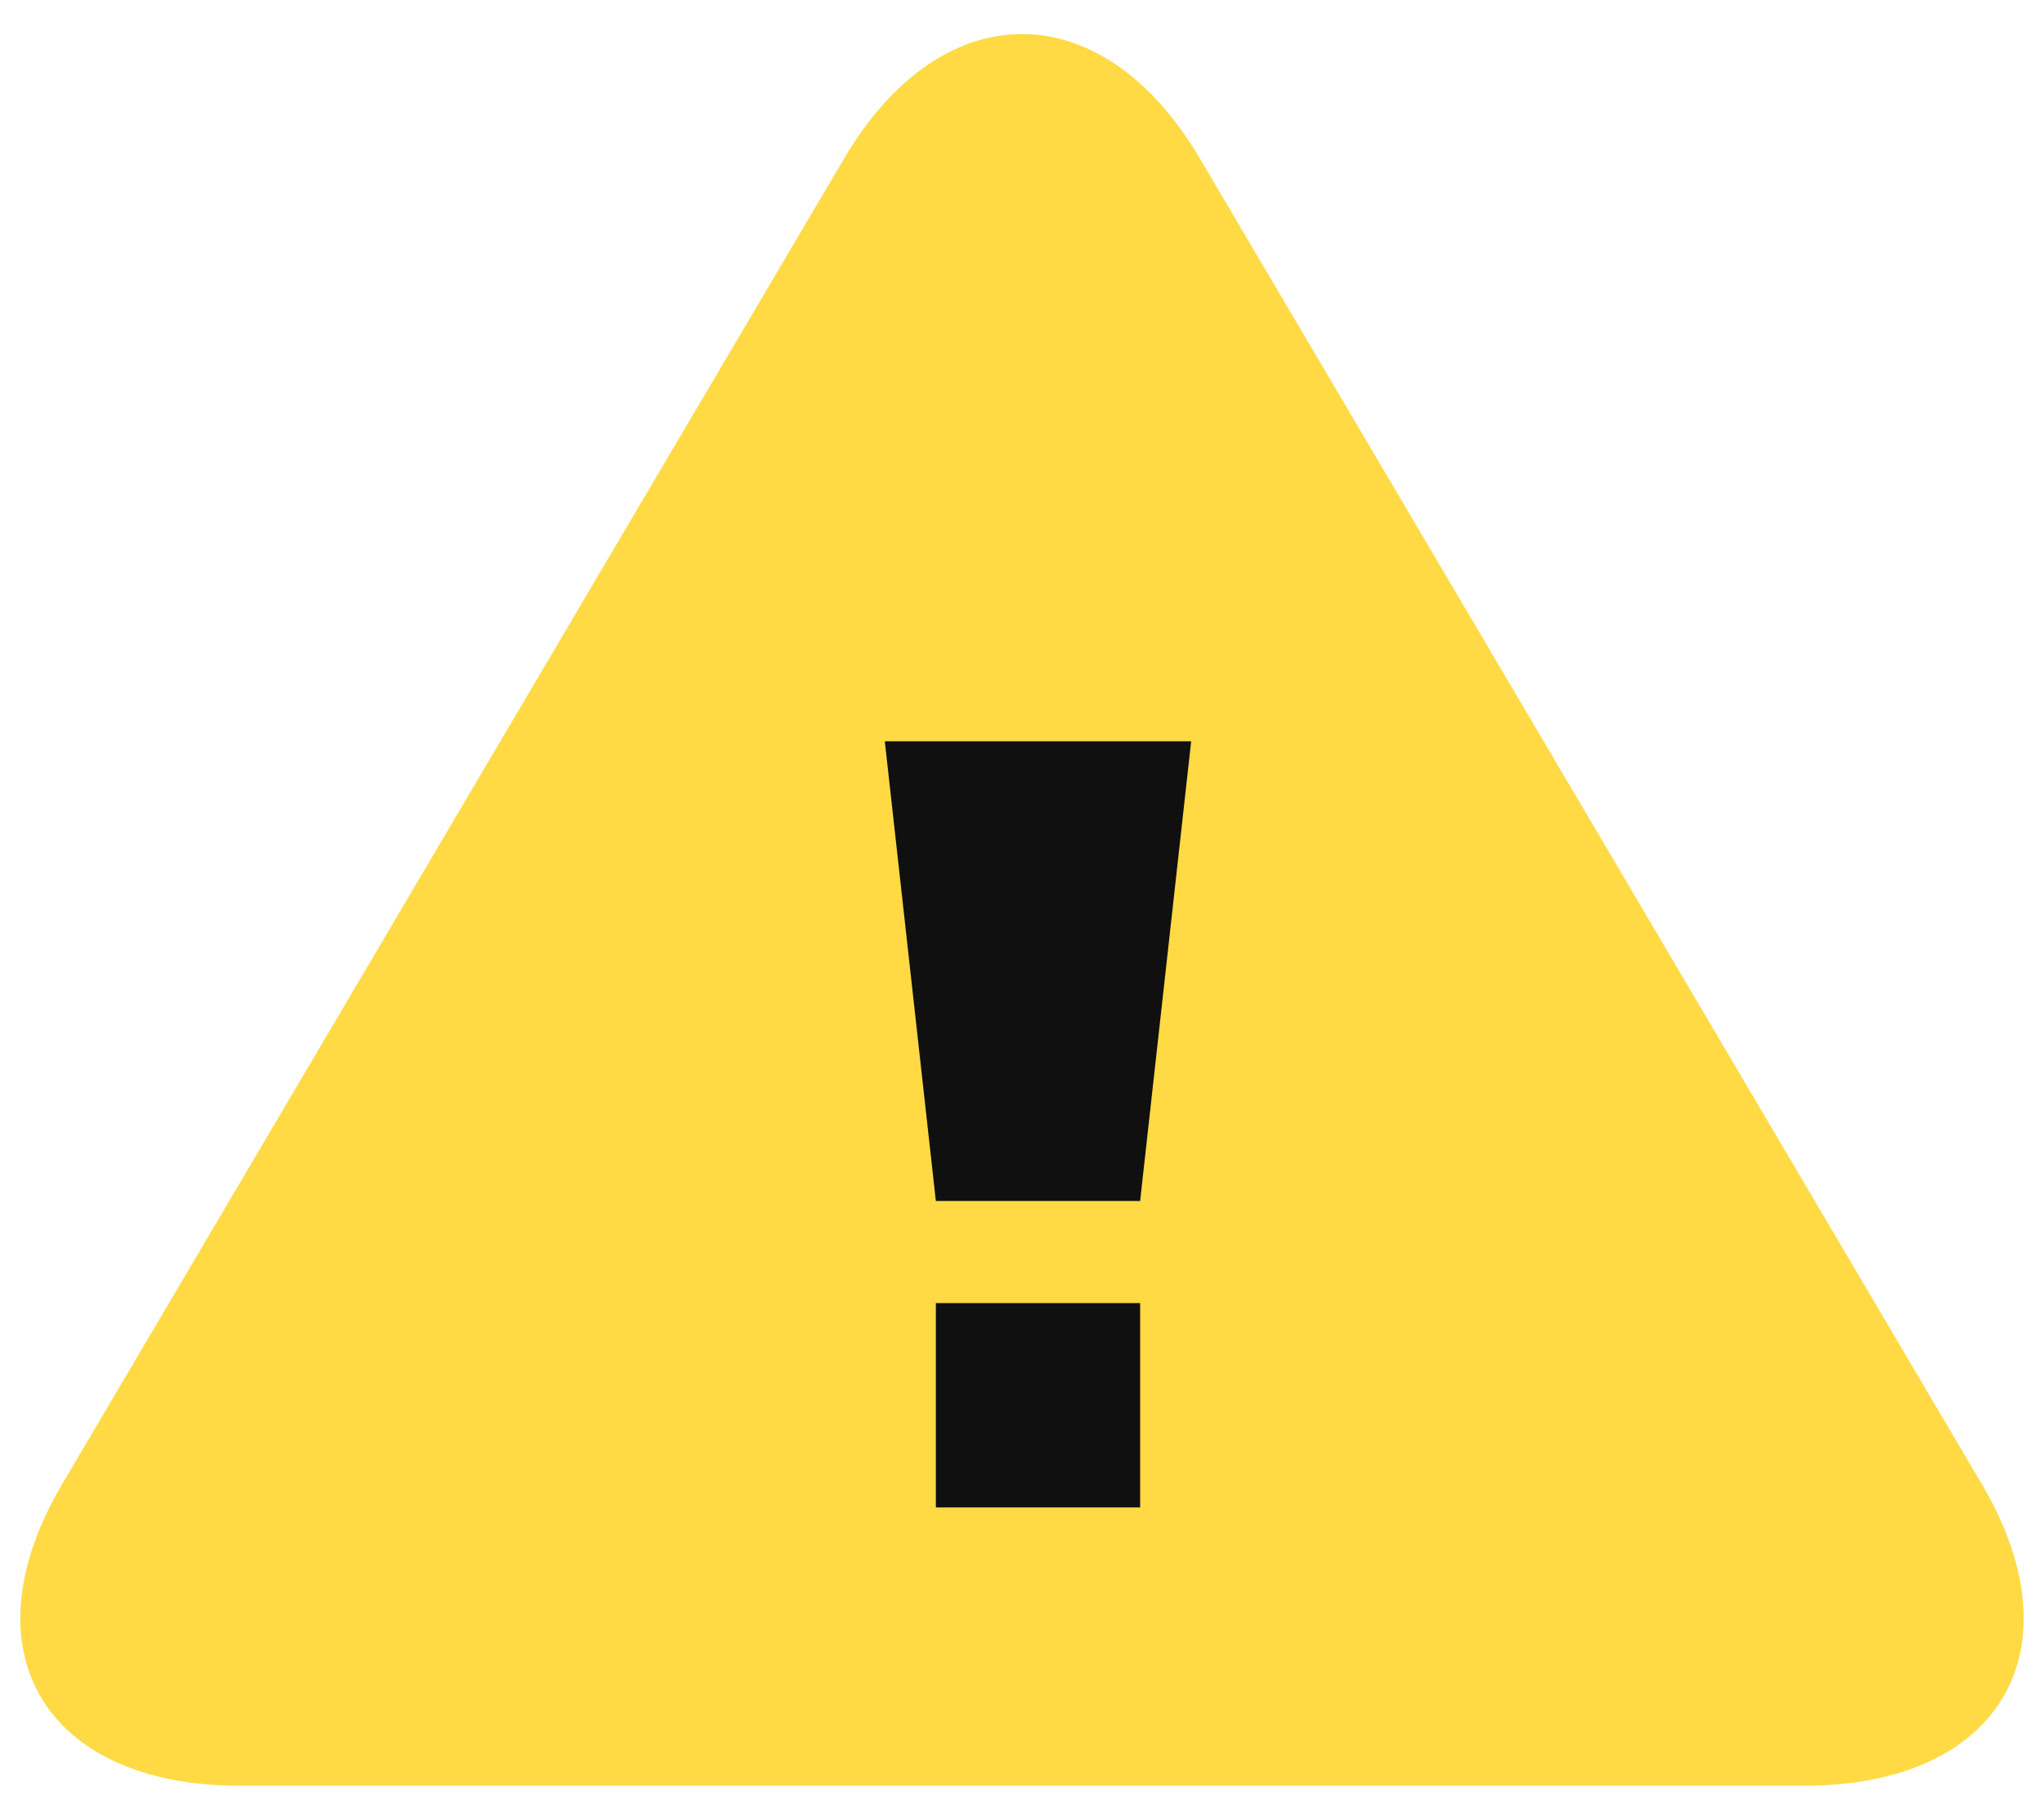 <svg width="34" height="30" viewBox="0 0 34 30" fill="none" xmlns="http://www.w3.org/2000/svg">
<path d="M3.989 29.698C0.736 29.698 -0.594 27.442 1.032 24.686L14.043 2.633C15.669 -0.123 18.331 -0.123 19.957 2.633L32.968 24.686C34.594 27.442 33.264 29.698 30.011 29.698H3.989Z" fill="#FFDA44"/>
<path fill-rule="evenodd" clip-rule="evenodd" d="M14.718 12.328H19.814L18.965 19.973H15.567L14.718 12.328ZM15.567 21.671H18.965V25.069H15.567V21.671Z" fill="#101010"/>
</svg>
